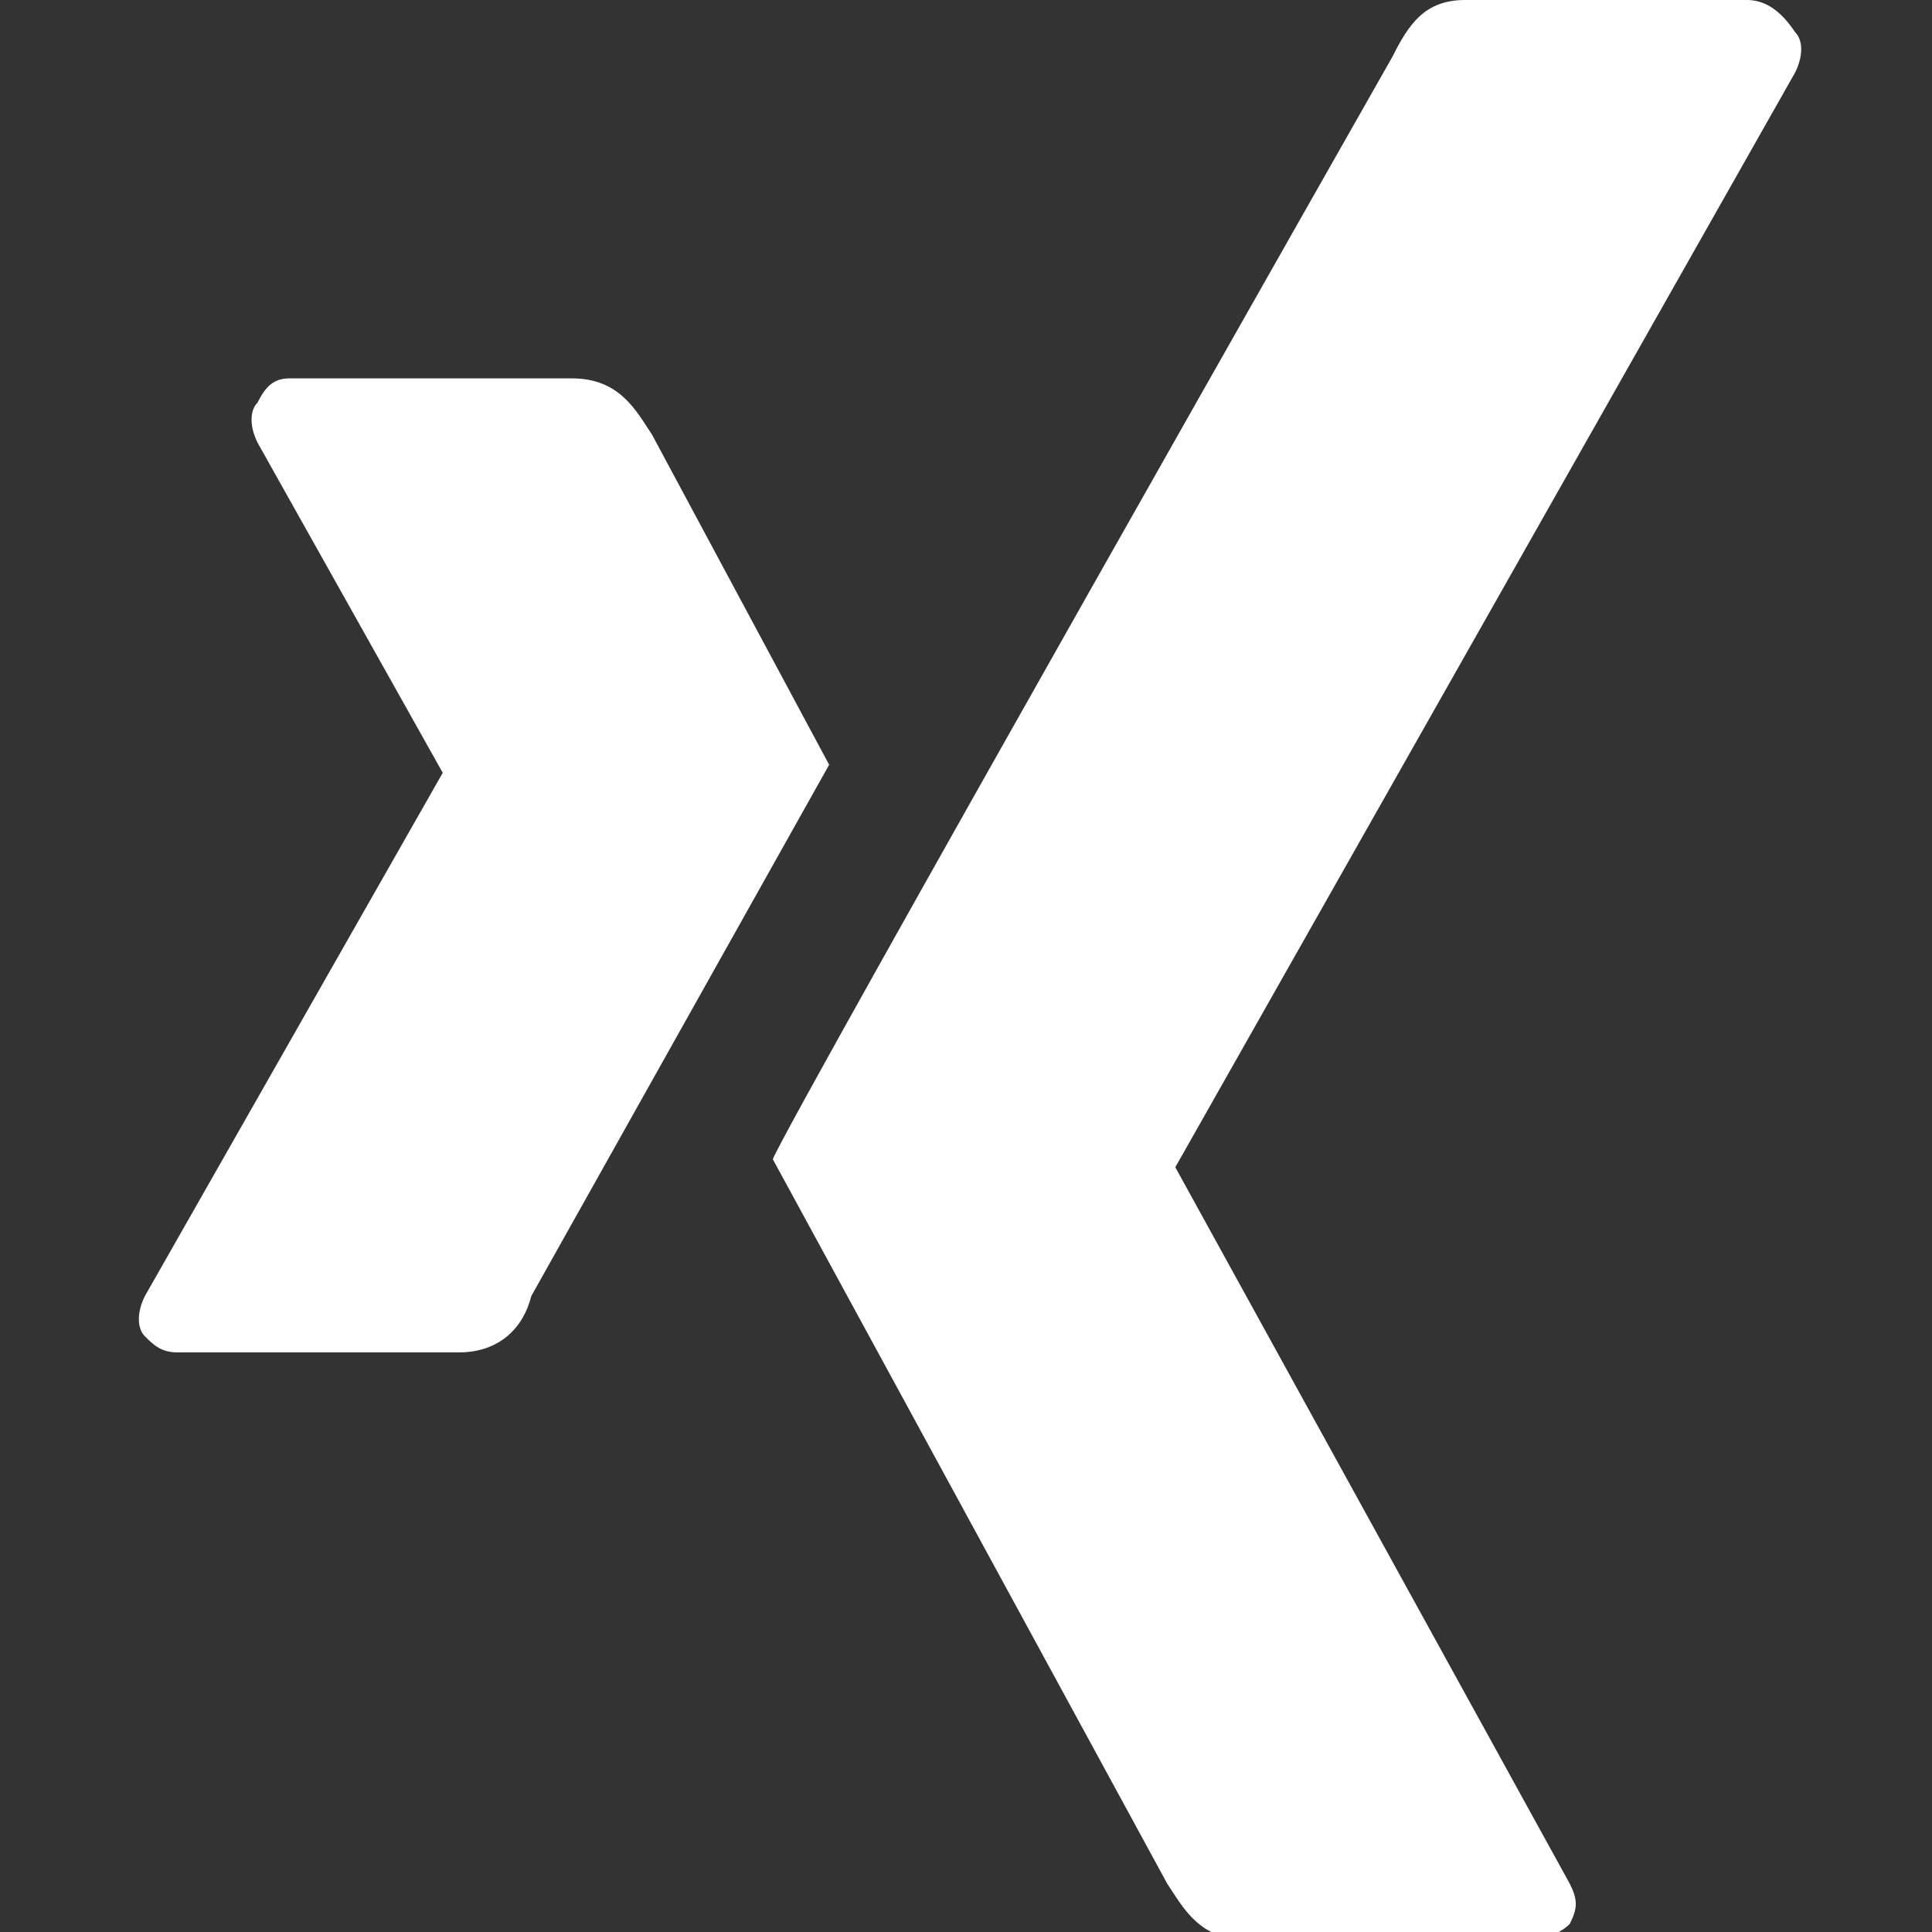 <?xml version="1.0" encoding="utf-8"?>
<!-- Generator: Adobe Illustrator 24.2.3, SVG Export Plug-In . SVG Version: 6.00 Build 0)  -->
<svg version="1.1" id="Ebene_1" xmlns="http://www.w3.org/2000/svg" xmlns:xlink="http://www.w3.org/1999/xlink" x="0px" y="0px"
	 viewBox="0 0 24 24" style="enable-background:new 0 0 24 24;" xml:space="preserve">
<rect x="0" y="0" width="24" height="24" fill="#333333" stroke="none"/>
<style type="text/css">
	.st0{fill:#FFFFFF;}
</style>
<path class="st0" d="M18.2,0c-0.5,0-0.7,0.3-0.9,0.7c0,0-7.5,13.2-7.7,13.7c0,0,4.9,9,4.9,9c0.2,0.3,0.4,0.7,1,0.7h3.5
	c0.2,0,0.4-0.1,0.5-0.2c0.1-0.2,0.1-0.3,0-0.5l-4.9-8.9c0,0,0,0,0,0l7.7-13.6c0.1-0.2,0.1-0.4,0-0.5C22.1,0.1,21.9,0,21.7,0
	C21.7,0,18.2,0,18.2,0z M3.6,4.7C3.4,4.7,3.3,4.8,3.2,5c-0.1,0.1-0.1,0.3,0,0.5l2.3,4.1c0,0,0,0,0,0l-3.7,6.5
	c-0.1,0.2-0.1,0.4,0,0.5c0.1,0.1,0.2,0.2,0.4,0.2h3.5c0.5,0,0.8-0.3,0.9-0.7l3.7-6.6L8.1,5.4c-0.2-0.3-0.4-0.7-1-0.7L3.6,4.7
	C3.6,4.7,3.6,4.7,3.6,4.7z"/>
</svg>
